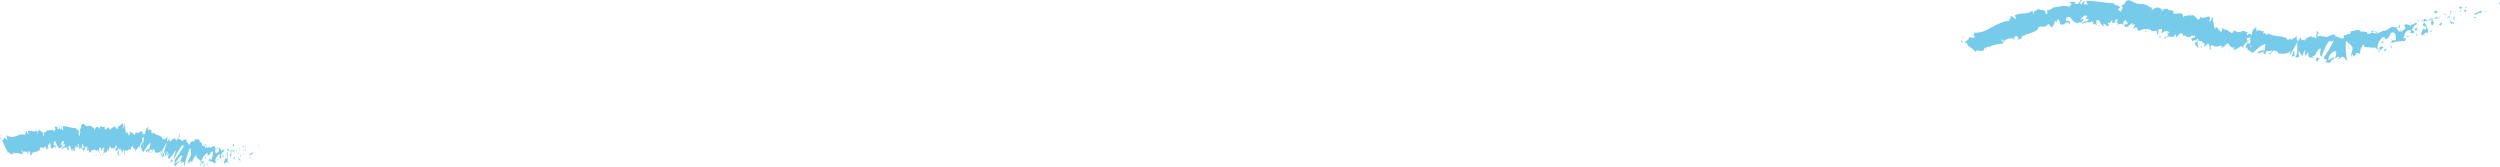 <?xml version="1.0" encoding="UTF-8"?>
<svg id="_レイヤー_2" data-name="レイヤー 2" xmlns="http://www.w3.org/2000/svg" viewBox="0 0 485.82 32.39">
  <defs>
    <style>
      .cls-1 {
        fill: #77cbea;
      }
    </style>
  </defs>
  <g id="_レイヤー_2-2" data-name="レイヤー 2">
    <path class="cls-1" d="M50.18,28.03c.01.07.17.46.09.45.04.1-.17-.33-.09-.45ZM49.46,29.7l-.02-.17-.06.45.08-.28ZM48.41,29.93c.24.68.36-.19.6.03l.07.15-.05-.57c-.2.13-.42.56-.62.39ZM47.61,28.51c.07.27-.07.26.13.06-.01-.03-.02-.04-.03-.07-.02,0-.05.01-.1,0ZM47.71,28.51c.1-.04-.1-.22,0,0h0ZM47.26,28.74l.1-.26c-.05-.16-.17-.19-.14-.31-.12.15-.07.31.04.57ZM47.2,29.26l.06-.11c-.02-.07-.04-.09-.06.11ZM47.38,28.92l-.12.23c.03.11.07.34.06-.09.01.21.02,0,.06-.15ZM47.48,29.02c.1.14.21.22.11.49.26-.15.14-.64-.11-.49ZM48.49,30.66l.15.18.05-.25c-.03.13-.26-.15-.21.07ZM46.4,28.45c0,.15.07.4.1.59l.09-.18c-.06-.1-.16-.18-.18-.41ZM46.49,29.04l-.14.28c.14.02.16-.11.14-.28ZM47.26,30.05l.19-.57-.25.58h.05ZM45.84,28.45l.07-.35-.13.53.06-.18ZM45.47,28.52c.06-.29-.08-.49-.02-.67-.1.05-.18.3-.26.53.08-.12.17-.09.28.14ZM45.05,28.7c.04-.07.09-.2.14-.33-.04.07-.09.17-.14.33ZM46.09,29.26c-.02-.09-.05-.33-.14-.43l.08.43h.06ZM46.03,29.26h0c-.07-.03-.11-.03-.13-.04.02,0,.06.02.13.04ZM46.11,29.26h-.02s.01.05.02,0ZM46.8,29.71c-.07.25-.25.52-.03.87.04-.3-.08-.5.03-.87ZM46.21,29.79l.17.08c-.01-.11-.05-.27-.01-.4l-.16.32ZM46.13,29.93l.08-.14-.06-.04v.17ZM45.32,29.1c-.07.19-.15.2-.24.23.09.08.19.13.28.12.01-.13.05-.38-.04-.36ZM45.66,29.22l-.02.02s.02.05.02-.02ZM44.21,29.28s0,.05,0,.08v-.07s0,0,0,0ZM45.38,29.54c.07.08.12-.02.15-.16-.05.04-.11.07-.17.08,0,.06,0,.1.02.08ZM44.81,28.9c.03.09.07.17.11.24-.03-.14-.09-.36-.11-.24ZM45.62,29.12v-.02c-.01-.09-.01-.05,0,.02ZM45.62,29.12c-.04.06-.06.17-.09.26.04-.03.08-.08.12-.14,0-.03-.02-.08-.03-.12ZM43.68,31.99c.06-.39.3-.74.45-.3.21-.28.17-1.59.09-2.33-.02.17-.03.33-.22.55.04.22.35.53.17.88-.25.19-.18-.15-.28-.37.06.5-.37.69-.4,1.42l.25-.24c0,.11-.1.29-.05.39ZM44.52,29.42l.07-.04c-.07-.08-.12-.24-.2-.55-.12.18-.16.33-.18.46l.33.08-.03.06ZM44.9,29.4c-.07.43-.25.6-.16,1.07.21-.01.16-.35.29-.54-.33.11.1-.24-.13-.48.07-.07.12-.1.18-.12-.06-.05-.11-.12-.16-.19v.03s0,0,0,0h0c.01.06.02.09,0,.06,0,0,0,0,0,0,0,.06-.01.11-.02.16-.09-.1-.01-.11.02-.16,0-.02,0-.04,0-.06h0s-.33.21-.33.21c.06.06.15.06.3.02ZM46.65,31.52s-.02-.07-.02-.1c-.02.06-.03.09.02.1ZM46.49,31.27c.02-.06.03-.24.12-.2.08.12.01.21.03.35.04-.12.15-.33-.02-.52l-.02.06c-.15-.13-.36-.65-.34-.71.06.38.11.66.23,1.03ZM45.64,30.46l-.29.21.15.37v-.22c.16.09.12-.19.14-.36ZM44.19,29.06l.07-.45-.2.63.13-.18ZM43.84,29.09l.05-.39-.11.23.06.16ZM21.57,28.96l-.09.1s.07-.07.09-.1ZM22.19,29.04l.03-.19c-.04.1-.06.18-.03.19ZM34.95,26.71c0-.39.03-.98-.09-.56l-.1.42c.11-.04.17.03.19.13ZM27.67,27.4s0,.09.01.14c.06-.14.11-.27.16-.39-.05.08-.11.16-.18.25ZM27.27,29.14l-.12-.3c.02.1.06.2.12.3ZM18.13,29.29l-.1.44c.16,0,.09-.22.1-.44ZM40.21,28.54c-.06-.19-.12-.28-.18-.32.05.27.05.66.18.32ZM22.15,24.39c-.06.07-.09.16-.1.26.06-.07.1-.15.1-.26ZM39.73,28.14s.02.07.03.11c.1-.04.19-.08.27-.03-.04-.2-.11-.34-.29-.08ZM5.8,30.04s-.03-.02-.04-.04c0,.06.02.06.04.04ZM1.13,26.66s.09-.05.15-.08c-.04-.02-.08,0-.15.08ZM42.48,28.71c.08-.02.02-.05,0,0h0ZM42.56,30.46s-.05.1-.07.2c.02-.1.05-.17.07-.2ZM38.17,30.48h0c0,.09,0,.07,0,0ZM42.56,28.92c-.02-.06-.04-.1-.07-.14,0,.04.03.08.07.14ZM42.58,28.72s.04.04.06.05c.02-.07.02-.12-.06-.05ZM42.38,28.71s.08.03.11.07c0-.03-.01-.06,0-.07-.02,0-.05,0-.11,0ZM12.28,27.98s-.01-.02-.02-.04c-.07.19-.03.16.02.04ZM31.46,30.31l.02-.02v-.02s-.02.04-.02.04ZM31.09,30.54c.27-.48.32-.4.38-.26l.27-1.22-.65,1.49ZM20.31,28.93c-.24-.58-.53.13-.69.49-.1-.2.12-1.02-.18-.8-.42.25.05.99-.21,1.15l-.16-.71c-.33.53-.55.04-.82-.05-.06.05-.09.13-.11.2-.28-.31-.6.67-.81.44.05-.15-.12-.44-.15-.61l-.38.45c.17-.19.16-.59.19-.99-.12.04-.18.27-.26.32.05-.14.1-.29.03-.47l-.4.68c.03.07.07.09.11.11-.1,0-.32.27-.47-.06,0-.16.06-.3.07-.46.13.44.19.06.25-.24-.28.08-.07-.1-.21-.38-.2.02-.27.56-.21.9-.23-.15-.3-.25-.52.16l.03-.55-.21.18.15-.67c-.42-.36-.04.94-.5.64l-.02-.48c-.17.19-.19,1-.35.43-.15.3.32.67-.07.78-.08-.25-.24-.42-.36-.52-.11.22.13.57.2.5-.57.25-.46-1.62-.95-.95.2.33-.09.94.33.89-.18.3-.45-.66-.62-.12l.1-.62c-.08,0-.15.22-.19.3l-.02-.47c-.2.85-.53-.35-.6.75.04-.86-.19.07-.32-.26.17-.62.62-.03.59-.83-.12-.23-.18.16-.3-.06.06-.12.14-.34.16-.5-.38-.42-.5.52-.68.74l.35-.21c.04.79-.15.15-.2.77-.22-.41-.3.22-.47-.03.04,0,.03-.08.07-.08-.39.05-.63-1.22-.79-1.23-.17-.1-.41.37-.27.69-.1.23.5-.29.38.75-.35-1.17-.41.5-.98-.25.16-.45-.21-.65-.05-.99-.22.13-.21.3-.27.65l-.12-.36c-.2.87.02.74-.37,1.24.11-.31-.26-.51-.18-.78-.13,0-.24.12-.3.35v-.05c-.42.25-.44-.41-.8.06l.08.21c-.46.65-1.2.43-1.71.81l.23.14c-.08-.1-.31.42-.55.11.03-.03.07-.14.11-.12-.05-.25-.19-.59-.34-.63l.02.38-.11-.28c-.21.03.17.52-.04.56-.35-1.05-.91.03-1.3-.87.04.8.42.03.42.76-.09-.1-.15-.24-.3-.28l.15.45c-.67-.13-1-.44-1.52-.2v-.1c-.25-.12-.33-.01-.31.41-.1-.2.01-.35-.12-.52-.01,1.26-.93-.67-.91.2-.24-.93-.97-1.67-.99-2.44l-.12.15c-.14-.62.46-.14.36-.8l.66.51c-.08-.22-.1-.59-.2-.64.11-.04.21-.1-.04-.39.79.62,1.36.48,1.91.25.55-.22,1.1-.49,1.75-.19.06-.07-.02-.28-.08-.42.33.56.14-.35.24-.46l.47.8c.07-.28-.07-.53-.1-.7.55-.28,1.26.42,1.65-.14.2.29.08.7.29.78-.41-.86.51-.5.24-1.11.33.93.74.11.84,1.44.24.05.12-.59.03-.7.28.01.5,0,.67-.46.19.29,1.22-.51,1.57.49-.23-.64-.02-.34.11-.63l-.2-.56.37.03c.07-.06.09-.04.1.01.06.02.02.33.19.47.25.02.23-.3.35-.61l-.05-.08.16-.07c.12,0-.39.61.04.87,0-.16.17-.94.31-.53-.21-.01-.15.38-.06.55l.29.02-.15-.72c.84-.03,1.73.41,2.61.36.01.64.62.02.58.96l-.04-.09c-.21.1.09.74.25.63-.19-.3.3-.95-.15-1.08l.33-.45c.15-1.81.93.13,1.45-.47-.04.07-.05.17-.05.22.47-.59,1.05.51,1.16.22l.03.5c.41-.75.46-.81.93-.49,0,.08-.07.22,0,.33.12-.36.25-.73.58-.62l-.02.16.52-.07c-.08,1.52.93-.91.99.77.13-.44.51-.55.69-.75,0,.07,0,.13.02.21.26-.8.55.3.77.23.16-.18.12-.45.08-.71.22.67.85-.66.93-.38.2.08.02.59.04.93.32-.12.09-1.38.44-.74-.06.06-.15.11-.12.2.15.14.23,1.91.42,1.58l-.07-.29c.33-.35.51,1.33.68.31l.03-.48c.4.7.23-.16.65.46l-.02.08c.23-.06.25.55.47-.2l-.06-.11c.28-.02.29.04.56.12.04-.07.19-.16.21,0,.11-.63.68-.2.8-.14-.23.06-.18.34-.16.61.22-.49.32-.52.42-.12.17-.78.37-1.61.74-1.58-.08.11-.18.15-.18.32,0,.17.12,0,.16-.04,0,.17-.14.27-.15.55.39-.7.43.03.84-.16-.16.21-.1.38-.12.66.23-.88.29.88.42-.29.5.84,1.68.48,1.72,1.29-.02.33.3-.12.42-.1l-.13.38c.52-.6.32-.19.9-.77-.29.4-.29.63-.25,1.03l.5-.7-.14.6c.17-.2.26-.07.34.06-.06-.01-.04.05-.07.16.31-.79.73-.55.93-.91-.15.82.37-.1.2.66.07-.1.15-.17.23-.23.06-.36.17-.75.21-.55.01,0,.02,0,.03,0l-.11.47c.14-.07.26-.09.33-.08-.02-.05-.02-.15-.03-.26.02.08.03.18.05.27.01,0,.03,0,.03.02-.01.01-.02.02-.03.01.03.13.07.2.21.08.12.82,1.11-.69,1.17.4-.02-.12-.09-.19-.17-.03.34.07.43.83.76.55l.13-.43c.3-.11.52-.19.7-.1l.17-.48c.21.26,1.04-.32.88.72.19-.37.33.23.52.14l-.07.38c.16.18.32.09.47.01.18.89.76.22,1.09.36l-.02.11.41-.18c-.17.32.12-.22.2-.11.15-.16.3-.03.38.25l.21.07c-.3.21-.1.55-.17,1l.21-.32c.02.22-.16.33-.07.44.14-.21.43-.15.59-.6,0-.11-.01-.22-.04-.32-.02.03-.01.02,0,0v-.02s0,.02,0,.02c.02-.04.05-.11.07-.17.15.12.12-.07.15-.27.08.72.26.27.3,1.11-.08-.95.46.06.44-.83.06.73.09.05.12.66-.18-.22-.47.39-.7.67l.12.45c-.23.78-.35-.36-.5-.1.1-.17.23.03.21.21l.04-.61c-.21-.28-.48.17-.71.44.13.23-.27.32-.23.77l.15-.05c.03.22-.14.39-.25.54-.35-.53-1.24-.32-1.28-.83.05.18.25.08.36-.08l-.14-.29c.17.01.17.57.46.43.04-.39.32-.87.26-1.43-.3-.69-.59.92-1.1.63-.08.1.27-.58-.07-.46-.46.28-.97,1.06-1.2,1.87.23-.19.68-.59.57.02-.22.2-.54.27-.67.64.02-.73.36-.12.3-.75-.12-.01-.23.2-.31.3.16-.26.03-.5.05-.67-.36-.11-.47-.47-.83-.65.01-.1.04-.33.1-.49-.24.13-.83,1.06-.89,1.5-.23-.04-.14-.37-.38-.24.1.7-.03-.12-.27.52-.22.02.04-.33,0-.51-.05.06-.2.25-.26.42.05-.53.65-1.21.7-1.82.02-.39-.16-1.17-.17-1.23-.27.52-1.01,2.77-1.11,3.55-.14.37-.05-.46-.12-.53-.03-.69-.53.35-.64.04l.27-.29c.02-.17-.34-.07-.46.14.07-.21.52-1.04.52-1.32-.32-.23-1.06.82-1.25,1.46l.77-.47c-.16.54-.57.4-.77,1.04l-.43-.36c.07,0,.31-.08.34-.4-.22-.04-.08-.13-.14-.42.47-.59,1.52-2.16,1.96-2.92l-.38.27.04-.33c-.48.3-1.5,2.28-1.77,2.79-.15-.2.3-1.31.42-1.52-.36-.18-.92,1.48-1.24,1.19l.06.29c-.13.07-.37-.26-.41-.04.03-.33.19-1.06.34-1.23l-.68.96c.09-.1.35-1.02.42-1.18-.13-.08-.57.98-.53,1.16-.05-.75-.1-.36-.07-1.21-.1.04-.3.97-.27,1.09-.25.19-.32.04-.37-.08.41-.31.72-2.03.99-2.71,0,0-.37.64-.74,1.27-.36.64-.72,1.28-.72,1.28.07-.16.38-1.02.41-1.13-.3.8-1.04.69-1.35.49h.05c.15-.26-.09-.56-.29-.31.06-.16.08-.1.13-.1-.08-.68-.62,1.17-.67.38.19.13.32-.19.39-.52-.25.25-.58-.18-.73.82-.06-.23-.19-.14-.07-.63l-.56.49c.05-.09.14-.38.03-.47.21.18.66-.69.64,0,.15-.6.13-.95.37-1.43-.56.17-1.05,1.16-1.48,1.8l-.32-.52-.07.28.06-.72c-.08.15-.14.28-.14.21,0-.07.03-.16.07-.25-.05.03-.1.08-.13.15.05-.37.2-.78.35-1.15.02.14.03.28.05.41.15-.33.28-.68.2-.94-.03.04-.06.09-.09.14.1-.25.18-.46.16-.57l-.4.27c.02.1.04.31.07.55-.29.42-.62.95-.52,1.45l-.18-.45c-.41.66-.33.52-.77.99.02-.25.15-.44.11-.63-.38.75-.5-1.01-.66-.33-.23.14-.17.6-.33.77.02-.08.05-.23.01-.25l-.22.48c-.04-.19.19-.33.04-.57-.35.34-.56.57-.78.29-.37.07.03,1.03-.25.89,0-.42.02-.92-.16-1-.13.28-.15.6-.34.77l.08-.64c-.16.01-.3.12-.25-.36-.16.26-.24.21-.3.1-.27.32.05,1.31.08,1.56-.18-.5-.37-.23-.43-1.01l.22-.16c-.38-.83-.5.87-.59-.5.15.06.36-.26.3-.62l-.25.31c-.01-.17.14-.11.05-.31-.08.13-.23.45-.31.66v-.04s-.4.08-.4.08c.07.03.11-.2.04-.23l-.29.31c.09-.15.02-.36-.09-.47-.33-.22-.36,1.41-.58.74.04.02.05-.06.09-.05l-.12-.3c-.1,1.34-.8.11-.89,1.47-.17-.55,0-.33.27-.96l-.19-.39c.09-.05.15.06.25-.07ZM22.91,29.02c.02.29.16-.01.23-.11-.09-.17-.11-.43-.23.11ZM27.78,28.26c.04.19.09.29.17.14-.05-.14-.1-.17-.17-.14ZM41.58,28.95s0-.01.01-.02c-.07-.11-.09-.19-.01.02ZM41.69,29.05c.06.05.12.05.16-.06,0,.07-.01.13-.05.2-.1.09-.11,0-.11-.13ZM11.16,24.94l-.07-.12c-.02.14-.05.27.07.12ZM27.31,28.94c0-.08,0-.17.02-.26-.04.08-.05.17-.02.26ZM18.15,29.21s0,0,0,0v.09s0-.08,0-.08ZM36.49,31.94c-.04-.08-.04-.18-.03-.27-.04.11-.05.21.03.27ZM43.27,28.61l-.17.1c.08-.01.09.1.12.18.01-.11,0-.28.05-.28ZM44.44,31.72c.03-.06.06,0,.09-.06v-.22c-.11,0-.2.18-.09.28ZM43.2,30.22c-.04.4.09.28.22.23,0,0-.01,0-.02,0,.1-.56-.04-.39-.19-.22ZM43.45,30.44s.08-.02.11,0c.04-.23-.04-.05-.11,0ZM42.18,28.99c.03.11.13-.5.13-.33.16-.49-.48.54-.13.33ZM43.13,31.56l.02-.5-.12.39.1.11ZM42.19,31.05l.18.17c.01-.08.04-.13.08-.16-.12-.04-.24-.15-.26,0ZM42.45,31.05c.06.02.12.02.17-.06-.04,0-.11,0-.17.06ZM42.83,31.67l-.05-.11-.14-.06.18.17ZM40.1,30.48l-.25.08c-.07.16-.04.28.06.23.08-.1.18-.14.19-.31ZM40.42,31.98c-.04-.11-.02-.22-.01-.39l-.15.6.16-.21ZM39.74,31.96c-.06.16-.45.39-.16.43.07-.16.33-.24.16-.43ZM36.69,30.21h.06s.31-.96.31-.96l-.37.96ZM33.1,31.57c.17.31.26-.58.39-.21.14-.21-.1-.3.02-.47-.23.19-.26.03-.41.69ZM33.51,30.88s.08-.07.13-.12c-.06.05-.1.08-.13.12ZM.34,26.31l-.24-.16.21.3.02-.14ZM.23,27.12l-.23-.61.07.59s.09-.11.16.02ZM23.46,30.25l.03-.15c0-.17-.04-.19-.12-.22l.09.37ZM21.32,29.58l.04.02-.03-.59v.58ZM19.45,30.25c.07.03.17-.1.24-.08-.17.1-.24-.66-.24.08ZM485.72.87c.17.01.07-.4.08-.47-.27.13-.07.58-.08.47ZM483.16,2.2l.02-.18-.33.47.3-.29ZM480.7,2.63c.37.65.86-.3,1.34-.14l.1.14.1-.6c-.52.18-1.13.71-1.54.59ZM479.07,1.4c.14.25-.24.29.33.02-.04-.02-.05-.04-.07-.06-.05.01-.13.03-.26.04ZM479.33,1.36c.26-.08-.22-.19,0,0h0ZM478.16,1.77l.29-.31c-.11-.14-.43-.12-.34-.26-.32.21-.21.35.05.57ZM477.96,2.35l.15-.15c-.05-.06-.1-.07-.15.15ZM478.43,1.91l-.32.3c.08.1.13.32.15-.12.02.21.04,0,.17-.18ZM478.67,1.97c.23.11.5.15.21.47.63-.23.43-.7-.21-.47ZM480.73,3.38l.29.15.17-.28c-.08.14-.52-.09-.46.13ZM475.98,1.94c.02.15.21.36.28.55l.2-.23c-.15-.07-.42-.1-.49-.31ZM476.26,2.48l-.3.35c.34-.05.37-.19.3-.35ZM478.08,3.14s.12-.17.24-.34c.12-.17.25-.33.25-.33,0,0-.15.17-.3.35-.15.18-.29.36-.29.36l.11-.04ZM474.56,2.28l.12-.39-.24.61.12-.22ZM473.65,2.59c.08-.32-.34-.42-.22-.64-.24.12-.38.42-.52.69.17-.18.4-.2.74-.05ZM472.68,3.04c.08-.09.16-.25.24-.4-.09.09-.17.22-.24.4ZM475.31,2.92c-.05-.08-.17-.3-.4-.35l.25.38s.1-.02.15-.03ZM475.17,2.96h0c-.16.02-.27.04-.32.05.04,0,.14-.02.33-.05ZM475.35,2.91h-.04s.04.06.04,0ZM477.03,3.01c-.16.29-.54.65-.02.89.08-.32-.22-.46.02-.89ZM475.66,3.38h.41c-.04-.11-.15-.25-.07-.4l-.35.4ZM475.51,3.56l.16-.18h-.15s0,.18,0,.18ZM473.44,3.25c-.12.22-.29.29-.49.37.24.02.48,0,.7-.06,0-.14.03-.4-.2-.32ZM474.28,3.14l-.03.03s.05.04.03-.03ZM470.93,4.17l.05.07v-.07s-.05,0-.05,0ZM473.7,3.63c.19.04.26-.09.32-.25-.11.08-.24.14-.37.18,0,.06,0,.1.06.07ZM472.16,3.39c.11.06.23.11.35.15-.12-.11-.35-.27-.35-.15ZM474.17,3.07l.02-.02c-.08-.07-.06-.03-.02.02ZM474.17,3.07c-.07.08-.11.2-.15.31.09-.06.17-.13.24-.21-.03-.02-.06-.06-.09-.1ZM471.04,6.98c-.07-.39.26-.86.75-.55.29-.39-.29-1.58-.81-2.19.03.17.08.32-.24.65.19.18.97.26.74.7-.45.33-.45-.03-.74-.16.33.42-.45.86-.15,1.53l.37-.36c.04.11-.08.32.07.39ZM471.71,4.08l.14-.09c-.2-.02-.37-.14-.68-.37-.21.26-.22.41-.21.55l.78-.16-.04.07ZM472.56,3.79c0,.45-.33.73.02,1.12.45-.15.23-.43.45-.69-.71.3.15-.29-.45-.38.13-.11.25-.17.37-.22-.15-.01-.29-.04-.43-.09l.02.02h0s0,0,0,0c.05.04.07.07.02.05,0,0,0,.01-.01.01.01.06.01.11,0,.17-.24-.03-.06-.1,0-.17v-.06s-.01,0-.01,0l-.68.43c.17.02.36-.05.7-.19ZM476.84,4.9s-.04-.06-.05-.09c-.03.06-.04.1.05.09ZM476.47,4.73c.04-.07.04-.25.23-.25.18.09.05.2.09.34.08-.14.3-.39-.09-.51l-.04.07c-.34-.07-.86-.49-.82-.56.19.35.33.6.62.92ZM474.52,4.36l-.56.37.41.28-.07-.21c.37-.01.23-.26.22-.43ZM470.8,3.98l-.04-.46-.18.71.22-.25ZM470.03,4.24l-.07-.39-.15.29.22.1ZM424.07,6.97l-.21.06c.09,0,.15-.03.21-.06ZM425.32,7.39l.09-.18c-.09.08-.14.15-.09.18ZM450.7,6.7c-.26-.38-.54-.96-.52-.51l.07.44c.19-.07.33-.02.45.08ZM436.76,7.99s.04.1.06.14c.09-.13.17-.26.25-.38-.09.07-.2.15-.31.23ZM436.25,9.73l-.31-.34c.06.11.16.22.31.34ZM417.07,5.81l-.28.4c.32.05.22-.19.28-.4ZM462.02,6.24c-.25-.13-.44-.17-.6-.16.31.2.59.53.6.16ZM425.91,2.71c-.13.04-.21.11-.23.21.14-.04.23-.09.23-.21ZM460.79,6.19s.09.05.13.08c.15-.1.3-.19.51-.19-.23-.15-.47-.22-.64.11ZM392,7.65s-.05-.01-.07-.03c.02.06.04.05.07.03ZM383.13,6.98c.06-.06.17-.13.27-.2-.07,0-.15.06-.27.2ZM466.81,4.88c.16-.07.02-.05,0,0h0ZM468.04,6.34c-.02.06-.04.12-.02.22-.01-.11,0-.18.02-.22ZM459.45,9.08h-.02c.06.08.05.06.02,0ZM467.11,5.01c-.07-.04-.16-.06-.24-.08.04.02.12.05.24.08ZM467.02,4.82c.06,0,.11,0,.16,0,0-.08-.03-.12-.16,0ZM466.58,4.96c.09-.03.19-.03.28-.02-.04-.02-.06-.04-.05-.06-.05.02-.11.04-.22.08ZM405.22,3.63s-.03-.02-.04-.04c-.16.19-.09.16.04.04ZM445.92,10.99s.01-.01.02-.02l-.03-.02v.04ZM445.26,11.26c.31-.51.46-.44.66-.31l-.13-1.26-.53,1.57ZM421.54,6.32c-.41-.68-1.09-.1-1.46.18-.16-.24.39-.96-.25-.87-.89.07-.05,1-.58,1.05l-.22-.77c-.75.39-1.13-.15-1.66-.34-.13.03-.21.09-.25.16-.53-.4-1.31.46-1.71.19.12-.13-.19-.47-.22-.64l-.84.33c.37-.14.4-.54.52-.92-.26,0-.4.22-.57.25.12-.13.24-.26.13-.46l-.91.56c.04.08.13.11.21.14-.21-.03-.68.18-.95-.16.04-.15.16-.29.2-.45.21.46.39.09.55-.19-.59,0-.13-.12-.39-.43-.42-.01-.63.51-.55.86-.45-.19-.59-.3-1.08.07l.12-.54-.44.14.39-.64c-.82-.43-.21.93-1.12.56l.02-.48c-.37.18-.51.99-.77.41-.35.29.57.69-.24.78-.14-.25-.44-.44-.67-.54-.26.22.19.58.35.51-1.2.22-.76-1.68-1.85-1.02.38.33-.29.93.59.9-.41.28-.84-.67-1.26-.13l.27-.63c-.16,0-.33.23-.41.3l.02-.48c-.51.86-1.04-.35-1.3.75.17-.87-.4.06-.64-.24.4-.66,1.29-.05,1.3-.85-.23-.23-.39.17-.61-.06.13-.12.33-.34.38-.5-.74-.43-1.08.54-1.48.79l.73-.26c0,.79-.33.17-.48.81-.41-.39-.64.26-.96.03.08,0,.08-.08.16-.09-.8.1-1.18-1.16-1.51-1.15-.34-.07-.88.47-.61.76-.23.25,1.04-.4.71.69-.62-1.11-.87.59-1.98-.05.37-.49-.37-.62-.03-.99-.47.17-.46.35-.61.71l-.21-.34c-.46.93-.01.75-.84,1.39.25-.35-.48-.44-.3-.75-.26.03-.49.2-.63.46l.02-.06c-.89.41-.89-.31-1.63.35l.14.19c-.93.9-2.43.9-3.44,1.6l.45.03c-.16-.06-.62.6-1.08.39.06-.04.15-.18.22-.18-.1-.23-.36-.53-.65-.49l.03.39-.21-.24c-.41.14.32.47-.09.61-.64-.92-1.76.6-2.5-.14.05.84.81-.22.8.56-.17-.06-.28-.17-.57-.12l.28.39c-1.32.24-1.92.18-2.94.78v-.11c-.46.03-.63.2-.6.65-.18-.16.03-.39-.21-.49-.06,1.42-1.72-.03-1.7.93-.43-.86-1.76-1.14-1.79-1.99l-.22.26c-.24-.59.86-.52.69-1.18l1.2.07c-.14-.19-.17-.59-.35-.57.21-.14.39-.28-.06-.41,1.46.11,2.56-.39,3.62-1.03,1.09-.54,2.15-1.24,3.42-1.25.13-.11-.03-.28-.15-.4.63.42.29-.44.49-.61l.91.61c.16-.33-.12-.52-.16-.69,1.1-.62,2.51-.09,3.32-.87.39.22.12.7.54.69-.78-.73,1.06-.73.56-1.25.63.85,1.52-.13,1.63,1.21.49-.03.28-.65.11-.73.57-.07,1.02-.19,1.41-.66.36.27,2.56-.79,3.2.2-.43-.61-.02-.34.29-.66l-.37-.54.77-.02c.15-.07.2-.05.2,0,.13.01,0,.33.34.45.52-.02.51-.34.78-.66l-.09-.08.35-.09c.26,0-.87.66,0,.88,0-.17.44-.95.7-.54-.44-.01-.35.39-.18.55l.6.02-.24-.72c.87,0,1.77.06,2.67.2.9.14,1.81.26,2.73.27-.05.64,1.3.12,1.07,1.05l-.06-.09c-.45.06.08.75.44.67-.36-.33.75-.89-.16-1.1l.75-.39c.57-1.8,1.92.34,3.07-.1-.09.06-.12.15-.14.21,1.06-.48,2.09.82,2.35.57v.5c.94-.6,1.07-.67,1.98-.15-.03.08-.17.19-.04.33.31-.31.62-.61,1.26-.36l-.06.15,1.06.16c-.38,1.45,2-.43,1.87,1.25.32-.37,1.11-.3,1.5-.41-.02.06-.02.13.02.22.63-.66,1.04.61,1.49.66.34-.09.3-.38.26-.67.34.79,1.78-.17,1.85.12.36.17-.04.6-.05.95.61.03.33-1.34.9-.54-.11.04-.29.04-.25.15.24.21.26,2.04.66,1.79l-.12-.32c.64-.22.96,1.58,1.31.61l.07-.48c.79.84.44-.09,1.27.67l-.03.07c.44,0,.54.64.91-.06l-.12-.13c.53.06.57.13,1.09.29.08-.06.35-.11.4.06.15-.62,1.3-.08,1.53,0-.44.02-.29.32-.21.6.34-.47.52-.5.81-.06.18-.78.39-1.6,1.06-1.53-.12.1-.3.14-.25.31.04.17.23.02.29-.03.04.17-.19.26-.16.55.57-.67.8.07,1.51-.12-.25.21-.08.39-.04.67.17-.89.82.89.71-.3,1.23.89,3.35.41,3.8,1.2.11.34.53-.16.76-.15l-.06.39c.7-.66.53-.21,1.34-.9-.35.45-.23.68.07,1.07l.58-.79.07.62c.23-.23.47-.12.7,0-.12,0-.06.06-.05.17.16-.84,1.09-.69,1.26-1.09.2.84.64-.18.78.6.08-.11.19-.21.3-.28-.1-.37-.13-.77.08-.59.02,0,.03,0,.05-.01l.08.48c.22-.11.44-.16.59-.16-.06-.04-.14-.14-.21-.25.09.08.17.17.25.25.03,0,.06,0,.08,0-.01.01-.03.02-.05.02.13.12.26.18.46.02.74.76,1.7-.96,2.51.05-.12-.1-.3-.15-.35.02.69-.04,1.38.65,1.82.29l-.04-.45c.5-.21.9-.32,1.29-.32v-.51c.58.13,1.68-.8,2.11.21.09-.42.78.05,1.08-.12l.13.38c.44.08.69-.12.92-.27.99.65,1.67-.28,2.42-.35l.03.11s.18-.1.35-.2c.18-.11.36-.22.36-.22-.13.39.1-.27.35-.23.2-.24.62-.23.96-.05l.49-.09c-.48.38.17.54.3.97l.23-.42c.18.18-.12.39.13.43.16-.28.78-.41.86-.91-.06-.1-.16-.19-.27-.25-.02.03-.02.03-.01,0l-.03-.02s.02,0,.03,0c.02-.05.04-.13.04-.19.41,0,.23-.15.16-.34.62.56.75.04,1.29.74-.69-.77,1.02-.28.51-1.05.51.6.24-.03.6.5-.52-.06-.82.69-1.12,1.09l.48.31c-.04.84-.91-.07-1.06.25.1-.22.48-.13.54.04l-.25-.57c-.59-.09-.89.48-1.2.86.41.11-.35.46.02.82l.27-.14c.18.18-.05.42-.17.64-1.01-.23-2.57.54-3,.14.22.11.53-.1.65-.31l-.47-.15c.34-.1.72.37,1.18.06-.17-.36.08-.96-.42-1.4-1.08-.39-.56,1.21-1.76,1.26-.08.14.12-.66-.45-.35-.7.52-1.13,1.49-1,2.32.3-.3.88-.9,1.09-.32-.29.3-.85.55-.82.95-.47-.64.61-.32.05-.82-.23.06-.3.3-.39.44.11-.32-.29-.45-.38-.6-.38.06-.69.04-1.01,0-.32-.05-.65-.12-1.06-.11-.05-.1-.17-.31-.16-.49-.37.23-.86,1.34-.68,1.76-.49.08-.53-.26-.93-.02.7.57-.13-.09-.17.59-.43.12-.16-.32-.37-.45-.07.08-.23.32-.24.51-.27-.49.45-1.39.13-1.97-.22-.33-1.1-1.02-1.16-1.08-.18.57-.1,2.95.22,3.72-.03.4-.41-.43-.59-.47-.54-.65-.81.5-1.26.24l.34-.36c-.07-.17-.72.04-.83.27-.01-.22.34-1.15.14-1.42-.78-.12-1.55,1.1-1.51,1.77l1.23-.68c.04.56-.87.56-.83,1.22l-1.12-.23c.14-.01.58-.16.41-.48-.48.02-.25-.1-.56-.37.57-.7,1.6-2.49,1.95-3.36l-.57.37-.13-.33c-.74.42-1.46,2.6-1.68,3.17-.43-.15-.24-1.35-.13-1.58-.83-.08-.88,1.67-1.73,1.47l.31.27c-.21.11-.93-.17-.86.05-.16-.33-.28-1.08-.08-1.28l-.81,1.08c.12-.11.09-1.08.15-1.24-.3-.05-.57,1.08-.39,1.25-.56-.72-.43-.34-.86-1.18-.18.06-.04,1.02.08,1.13-.41.24-.64.1-.82-.01.68-.38.31-2.14.48-2.86,0,0-.39.69-.79,1.39-.4.68-.8,1.37-.8,1.37.06-.17.24-1.07.24-1.18-.18.84-1.8.81-2.58.63h.12c.19-.28-.46-.56-.77-.3.06-.16.12-.1.24-.1-.45-.7-.82,1.2-1.28.38.48.14.61-.19.62-.53-.43.26-1.31-.19-1.24.83-.23-.24-.48-.14-.39-.64l-1.06.47c.09-.09.19-.38-.09-.48.53.2,1.19-.66,1.39.03.09-.61-.07-.97.25-1.45-1.08.15-1.8,1.16-2.58,1.74l-.86-.6-.09.27-.04-.73c-.14.14-.24.27-.25.2-.01-.07.04-.15.1-.25-.1.02-.2.07-.26.13.03-.38.27-.77.5-1.12.06.14.13.29.19.43.24-.32.43-.66.22-.94-.04.04-.1.08-.15.13.16-.25.26-.45.2-.57l-.75.22c.06.11.14.33.24.58-.51.39-1.13.86-.82,1.4l-.46-.51c-.77.58-.63.48-1.51.81,0-.25.26-.41.16-.62-.73.65-1.16-1.22-1.44-.56-.49.07-.33.56-.67.68.03-.07.1-.22.02-.25l-.47.42c-.09-.21.4-.27.07-.57-.76.23-1.22.35-1.71-.05-.83-.12.06,1.08-.58.78.02-.43.07-.93-.33-1.12-.3.21-.37.53-.8.59l.22-.6c-.35-.08-.67-.05-.52-.5-.36.18-.56.07-.65-.07-.59.16-.07,1.34,0,1.62-.4-.62-.75-.45-.79-1.27l.47-.03c-.64-1.05-1.12.58-1.12-.84.29.15.77-.05.7-.45l-.55.17c0-.18.29-.03.15-.28-.17.09-.53.32-.71.48l.02-.04-.83-.16c.14.07.25-.14.11-.21l-.62.17c.21-.11.1-.34-.11-.51-.63-.38-.94,1.23-1.29.46.07.03.11-.04.18,0l-.2-.35c-.41,1.28-1.63-.3-2.01,1.02-.25-.62.05-.33.7-.83l-.32-.47c.18-.01.3.12.51.03ZM426.77,7.78c0,.3.33.08.48.02-.15-.22-.17-.5-.48-.02ZM437.18,8.9c.14.21.27.31.39.17-.13-.15-.27-.19-.39-.17ZM465.07,5.71v-.03c-.2-.04-.31-.1,0,.03ZM465.38,5.72c.15,0,.28-.04.29-.17.04.06.06.12.02.2-.14.14-.24.08-.3-.04ZM403.21.68l-.13-.11c-.06.15-.12.28.13.11ZM436.32,9.53c-.02-.09-.02-.18,0-.27-.06.07-.08.16,0,.27ZM417.12,5.74s-.01,0-.02,0c-.01.03-.03.06-.03.08l.05-.07ZM457.16,11.2c-.13-.06-.21-.14-.26-.23,0,.12.06.21.26.23ZM468.48,4.23l-.33.22c.17-.07.26.02.37.07-.04-.11-.15-.25-.04-.28ZM472.42,6.27c.04-.07.11-.04.15-.11l-.07-.21c-.22.08-.34.29-.08.32ZM469.22,5.69c.13.39.33.19.56.05-.01,0-.03.01-.04.01-.07-.57-.29-.32-.52-.06ZM469.84,5.71c.07-.04.15-.07.23-.07-.03-.23-.11-.02-.23.07ZM466.34,5.33c.14.07-.05-.52.06-.38.01-.53-.65.79-.06.38ZM469.77,6.93l-.22-.46-.04.43.26.03ZM467.64,7.1l.45.03c-.03-.08.01-.14.07-.19-.26.05-.56.02-.51.16ZM468.16,6.94c.13-.03.26-.07.31-.17-.07.02-.22.08-.31.17ZM469.24,7.22l-.15-.07-.3.04.45.03ZM463.18,7.98l-.43.22c-.02.18.13.26.28.16.09-.14.25-.23.14-.38ZM464.83,9.06c-.15-.07-.18-.18-.28-.33l.11.61.17-.29ZM463.51,9.46c-.01.18-.59.6,0,.46.02-.18.46-.4,0-.46ZM456.37,9.54h.12s-.04-1.03-.04-1.03l-.08,1.03ZM450.11,11.88c.55.26.15-.62.65-.31.14-.24-.4-.26-.26-.46-.34.24-.52.1-.38.77ZM450.49,11.1c.06-.04.11-.09.18-.15-.1.06-.15.11-.18.15ZM381.69,7.18h-.43s.38.18.38.18l.05-.18ZM381.47,8.19l-.41-.51.12.61c.06-.07.17-.2.3-.1ZM427.82,9.34l.08-.14c0-.18-.08-.21-.25-.29l.17.43ZM423.48,7.47l.07.03.02-.6-.09.57ZM419.6,7.25c.14.06.35-.03.5.03-.35.03-.38-.75-.5-.03Z"/>
  </g>
</svg>